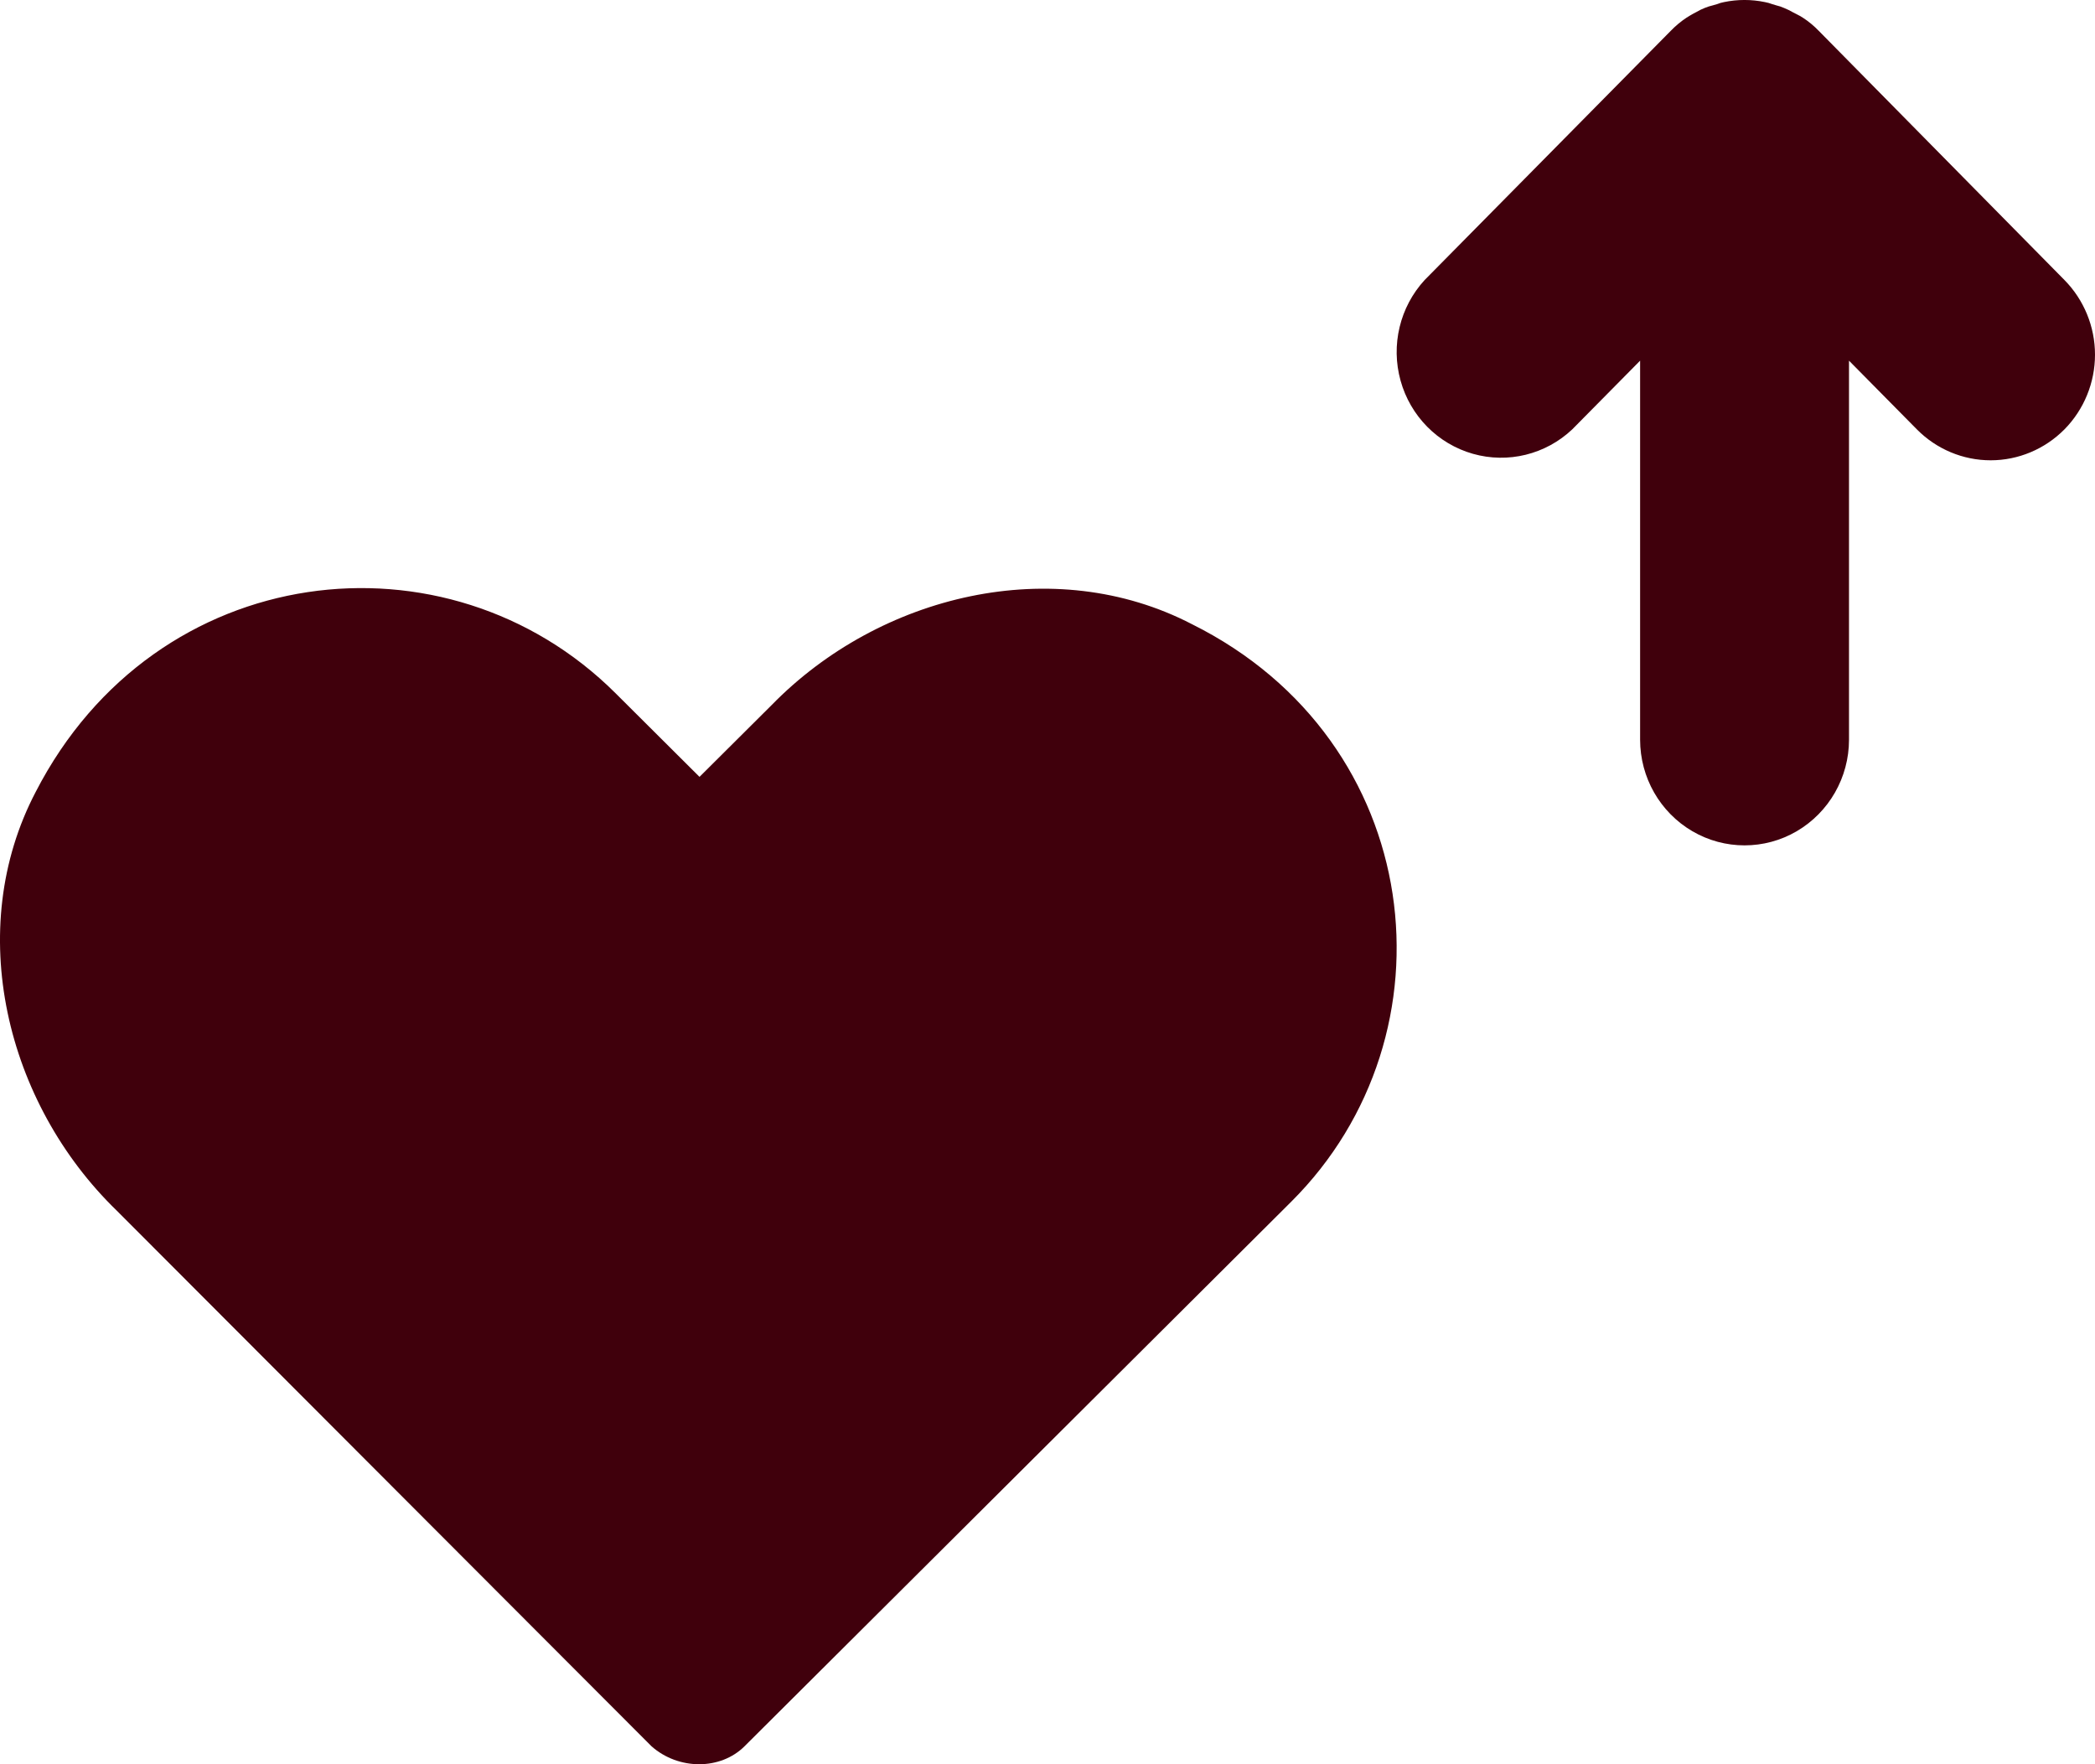 <svg width="38" height="32" viewBox="0 0 38 32" fill="none" xmlns="http://www.w3.org/2000/svg">
<path d="M13.505 31.674L23.421 21.797C26.472 18.759 25.872 13.44 21.623 11.323C19.117 10.021 15.957 10.781 13.996 12.789L12.688 14.091L11.163 12.572C8.112 9.533 2.827 10.13 0.648 14.363C-0.66 16.859 0.103 20.007 2.119 21.96L11.817 31.674C12.307 32.109 13.069 32.109 13.505 31.674Z" fill="#40000C"/>
<path d="M37.446 7.788C37.09 8.147 36.609 8.349 36.107 8.349C35.605 8.349 35.124 8.147 34.769 7.788L33.538 6.542V13.417C33.538 14.101 33.176 14.734 32.59 15.077C32.005 15.419 31.282 15.419 30.697 15.077C30.11 14.734 29.749 14.101 29.749 13.417V6.542L28.518 7.788C28.035 8.244 27.352 8.412 26.715 8.231C26.079 8.05 25.582 7.547 25.404 6.904C25.225 6.26 25.391 5.568 25.841 5.079L30.305 0.559C30.392 0.469 30.488 0.389 30.592 0.32C30.63 0.294 30.668 0.275 30.706 0.252L30.772 0.217H30.772C30.82 0.189 30.869 0.164 30.921 0.144C30.97 0.124 31.02 0.108 31.072 0.096L31.148 0.074C31.188 0.057 31.229 0.046 31.271 0.038C31.516 -0.013 31.768 -0.013 32.013 0.038C32.057 0.046 32.1 0.058 32.142 0.074L32.215 0.096C32.267 0.108 32.318 0.125 32.366 0.147C32.418 0.168 32.467 0.192 32.515 0.22L32.591 0.259C32.63 0.278 32.668 0.299 32.704 0.323C32.809 0.391 32.905 0.472 32.992 0.562L37.446 5.079C37.8 5.438 38 5.926 38 6.433C38 6.941 37.8 7.429 37.446 7.788L37.446 7.788Z" fill="#40000C"/>
</svg>
